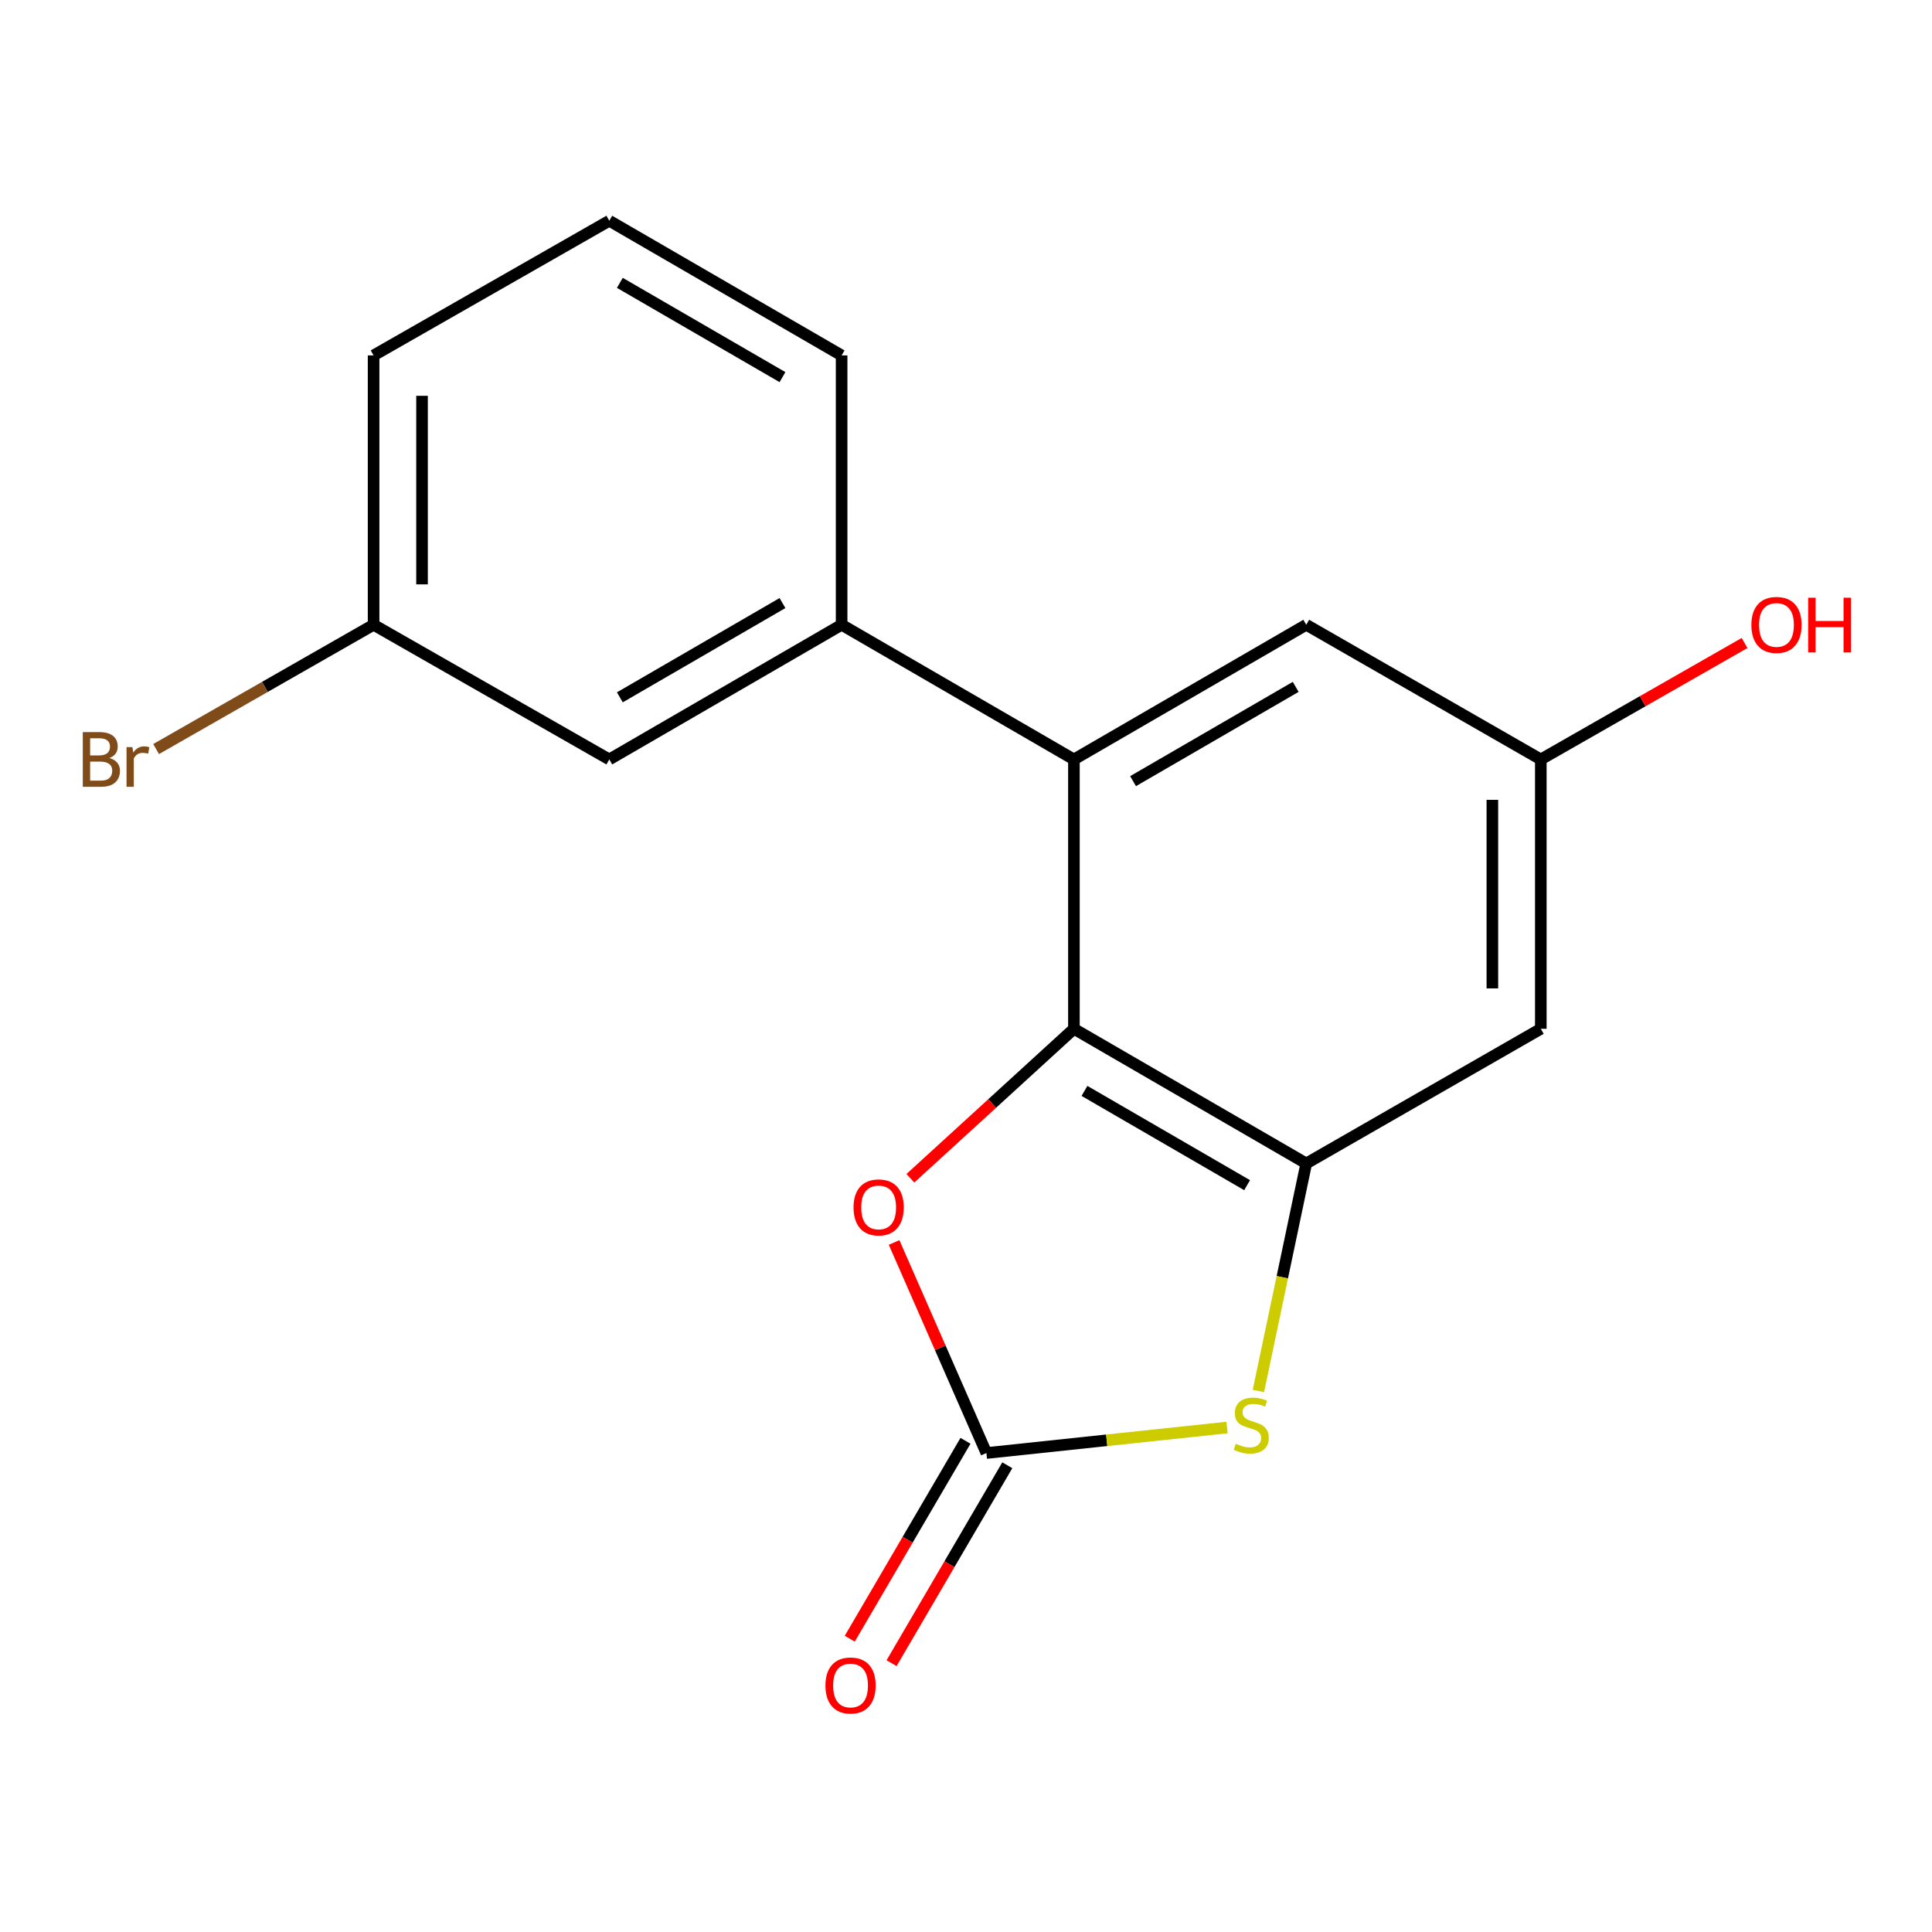 <?xml version='1.0' encoding='iso-8859-1'?>
<svg version='1.1' baseProfile='full'
              xmlns='http://www.w3.org/2000/svg'
                      xmlns:rdkit='http://www.rdkit.org/xml'
                      xmlns:xlink='http://www.w3.org/1999/xlink'
                  xml:space='preserve'
width='1000px' height='1000px' viewBox='0 0 1000 1000'>
<!-- END OF HEADER -->
<rect style='opacity:1.0;fill:#FFFFFF;stroke:none' width='1000' height='1000' x='0' y='0'> </rect>
<path class='bond-1' d='M 555.859,532.504 L 676.112,602.207' style='fill:none;fill-rule:evenodd;stroke:#000000;stroke-width:6px;stroke-linecap:butt;stroke-linejoin:miter;stroke-opacity:1' />
<path class='bond-1' d='M 561.323,564.652 L 645.5,613.444' style='fill:none;fill-rule:evenodd;stroke:#000000;stroke-width:6px;stroke-linecap:butt;stroke-linejoin:miter;stroke-opacity:1' />
<path class='bond-3' d='M 555.859,532.504 L 555.859,393.084' style='fill:none;fill-rule:evenodd;stroke:#000000;stroke-width:6px;stroke-linecap:butt;stroke-linejoin:miter;stroke-opacity:1' />
<path class='bond-4' d='M 555.859,532.504 L 513.534,571.183' style='fill:none;fill-rule:evenodd;stroke:#000000;stroke-width:6px;stroke-linecap:butt;stroke-linejoin:miter;stroke-opacity:1' />
<path class='bond-4' d='M 513.534,571.183 L 471.21,609.862' style='fill:none;fill-rule:evenodd;stroke:#FF0000;stroke-width:6px;stroke-linecap:butt;stroke-linejoin:miter;stroke-opacity:1' />
<path class='bond-0' d='M 510.56,752.088 L 486.67,697.595' style='fill:none;fill-rule:evenodd;stroke:#000000;stroke-width:6px;stroke-linecap:butt;stroke-linejoin:miter;stroke-opacity:1' />
<path class='bond-0' d='M 486.67,697.595 L 462.78,643.103' style='fill:none;fill-rule:evenodd;stroke:#FF0000;stroke-width:6px;stroke-linecap:butt;stroke-linejoin:miter;stroke-opacity:1' />
<path class='bond-8' d='M 499.738,745.759 L 469.786,796.978' style='fill:none;fill-rule:evenodd;stroke:#000000;stroke-width:6px;stroke-linecap:butt;stroke-linejoin:miter;stroke-opacity:1' />
<path class='bond-8' d='M 469.786,796.978 L 439.833,848.196' style='fill:none;fill-rule:evenodd;stroke:#FF0000;stroke-width:6px;stroke-linecap:butt;stroke-linejoin:miter;stroke-opacity:1' />
<path class='bond-8' d='M 521.382,758.417 L 491.429,809.635' style='fill:none;fill-rule:evenodd;stroke:#000000;stroke-width:6px;stroke-linecap:butt;stroke-linejoin:miter;stroke-opacity:1' />
<path class='bond-8' d='M 491.429,809.635 L 461.477,860.853' style='fill:none;fill-rule:evenodd;stroke:#FF0000;stroke-width:6px;stroke-linecap:butt;stroke-linejoin:miter;stroke-opacity:1' />
<path class='bond-17' d='M 510.56,752.088 L 572.837,745.488' style='fill:none;fill-rule:evenodd;stroke:#000000;stroke-width:6px;stroke-linecap:butt;stroke-linejoin:miter;stroke-opacity:1' />
<path class='bond-17' d='M 572.837,745.488 L 635.114,738.887' style='fill:none;fill-rule:evenodd;stroke:#CCCC00;stroke-width:6px;stroke-linecap:butt;stroke-linejoin:miter;stroke-opacity:1' />
<path class='bond-2' d='M 676.112,602.207 L 663.725,661.094' style='fill:none;fill-rule:evenodd;stroke:#000000;stroke-width:6px;stroke-linecap:butt;stroke-linejoin:miter;stroke-opacity:1' />
<path class='bond-2' d='M 663.725,661.094 L 651.337,719.982' style='fill:none;fill-rule:evenodd;stroke:#CCCC00;stroke-width:6px;stroke-linecap:butt;stroke-linejoin:miter;stroke-opacity:1' />
<path class='bond-6' d='M 676.112,602.207 L 797.521,532.504' style='fill:none;fill-rule:evenodd;stroke:#000000;stroke-width:6px;stroke-linecap:butt;stroke-linejoin:miter;stroke-opacity:1' />
<path class='bond-5' d='M 555.859,393.084 L 435.62,323.381' style='fill:none;fill-rule:evenodd;stroke:#000000;stroke-width:6px;stroke-linecap:butt;stroke-linejoin:miter;stroke-opacity:1' />
<path class='bond-7' d='M 555.859,393.084 L 676.112,323.381' style='fill:none;fill-rule:evenodd;stroke:#000000;stroke-width:6px;stroke-linecap:butt;stroke-linejoin:miter;stroke-opacity:1' />
<path class='bond-7' d='M 586.47,404.321 L 670.647,355.529' style='fill:none;fill-rule:evenodd;stroke:#000000;stroke-width:6px;stroke-linecap:butt;stroke-linejoin:miter;stroke-opacity:1' />
<path class='bond-10' d='M 435.62,323.381 L 315.367,393.084' style='fill:none;fill-rule:evenodd;stroke:#000000;stroke-width:6px;stroke-linecap:butt;stroke-linejoin:miter;stroke-opacity:1' />
<path class='bond-10' d='M 405.008,312.145 L 320.831,360.937' style='fill:none;fill-rule:evenodd;stroke:#000000;stroke-width:6px;stroke-linecap:butt;stroke-linejoin:miter;stroke-opacity:1' />
<path class='bond-14' d='M 435.62,323.381 L 435.62,183.962' style='fill:none;fill-rule:evenodd;stroke:#000000;stroke-width:6px;stroke-linecap:butt;stroke-linejoin:miter;stroke-opacity:1' />
<path class='bond-18' d='M 797.521,532.504 L 797.521,393.084' style='fill:none;fill-rule:evenodd;stroke:#000000;stroke-width:6px;stroke-linecap:butt;stroke-linejoin:miter;stroke-opacity:1' />
<path class='bond-18' d='M 772.448,511.591 L 772.448,413.997' style='fill:none;fill-rule:evenodd;stroke:#000000;stroke-width:6px;stroke-linecap:butt;stroke-linejoin:miter;stroke-opacity:1' />
<path class='bond-9' d='M 676.112,323.381 L 797.521,393.084' style='fill:none;fill-rule:evenodd;stroke:#000000;stroke-width:6px;stroke-linecap:butt;stroke-linejoin:miter;stroke-opacity:1' />
<path class='bond-13' d='M 797.521,393.084 L 850.255,362.951' style='fill:none;fill-rule:evenodd;stroke:#000000;stroke-width:6px;stroke-linecap:butt;stroke-linejoin:miter;stroke-opacity:1' />
<path class='bond-13' d='M 850.255,362.951 L 902.989,332.817' style='fill:none;fill-rule:evenodd;stroke:#FF0000;stroke-width:6px;stroke-linecap:butt;stroke-linejoin:miter;stroke-opacity:1' />
<path class='bond-11' d='M 315.367,393.084 L 193.373,323.381' style='fill:none;fill-rule:evenodd;stroke:#000000;stroke-width:6px;stroke-linecap:butt;stroke-linejoin:miter;stroke-opacity:1' />
<path class='bond-12' d='M 193.373,323.381 L 137.089,355.544' style='fill:none;fill-rule:evenodd;stroke:#000000;stroke-width:6px;stroke-linecap:butt;stroke-linejoin:miter;stroke-opacity:1' />
<path class='bond-12' d='M 137.089,355.544 L 80.805,387.706' style='fill:none;fill-rule:evenodd;stroke:#7F4C19;stroke-width:6px;stroke-linecap:butt;stroke-linejoin:miter;stroke-opacity:1' />
<path class='bond-19' d='M 193.373,323.381 L 193.373,183.962' style='fill:none;fill-rule:evenodd;stroke:#000000;stroke-width:6px;stroke-linecap:butt;stroke-linejoin:miter;stroke-opacity:1' />
<path class='bond-19' d='M 218.446,302.468 L 218.446,204.875' style='fill:none;fill-rule:evenodd;stroke:#000000;stroke-width:6px;stroke-linecap:butt;stroke-linejoin:miter;stroke-opacity:1' />
<path class='bond-15' d='M 435.62,183.962 L 315.367,114.259' style='fill:none;fill-rule:evenodd;stroke:#000000;stroke-width:6px;stroke-linecap:butt;stroke-linejoin:miter;stroke-opacity:1' />
<path class='bond-15' d='M 405.008,195.199 L 320.831,146.407' style='fill:none;fill-rule:evenodd;stroke:#000000;stroke-width:6px;stroke-linecap:butt;stroke-linejoin:miter;stroke-opacity:1' />
<path class='bond-16' d='M 315.367,114.259 L 193.373,183.962' style='fill:none;fill-rule:evenodd;stroke:#000000;stroke-width:6px;stroke-linecap:butt;stroke-linejoin:miter;stroke-opacity:1' />
<path  class='atom-3' d='M 639.64 747.28
Q 639.96 747.4, 641.28 747.96
Q 642.6 748.52, 644.04 748.88
Q 645.52 749.2, 646.96 749.2
Q 649.64 749.2, 651.2 747.92
Q 652.76 746.6, 652.76 744.32
Q 652.76 742.76, 651.96 741.8
Q 651.2 740.84, 650 740.32
Q 648.8 739.8, 646.8 739.2
Q 644.28 738.44, 642.76 737.72
Q 641.28 737, 640.2 735.48
Q 639.16 733.96, 639.16 731.4
Q 639.16 727.84, 641.56 725.64
Q 644 723.44, 648.8 723.44
Q 652.08 723.44, 655.8 725
L 654.88 728.08
Q 651.48 726.68, 648.92 726.68
Q 646.16 726.68, 644.64 727.84
Q 643.12 728.96, 643.16 730.92
Q 643.16 732.44, 643.92 733.36
Q 644.72 734.28, 645.84 734.8
Q 647 735.32, 648.92 735.92
Q 651.48 736.72, 653 737.52
Q 654.52 738.32, 655.6 739.96
Q 656.72 741.56, 656.72 744.32
Q 656.72 748.24, 654.08 750.36
Q 651.48 752.44, 647.12 752.44
Q 644.6 752.44, 642.68 751.88
Q 640.8 751.36, 638.56 750.44
L 639.64 747.28
' fill='#CCCC00'/>
<path  class='atom-5' d='M 441.787 624.95
Q 441.787 618.15, 445.147 614.35
Q 448.507 610.55, 454.787 610.55
Q 461.067 610.55, 464.427 614.35
Q 467.787 618.15, 467.787 624.95
Q 467.787 631.83, 464.387 635.75
Q 460.987 639.63, 454.787 639.63
Q 448.547 639.63, 445.147 635.75
Q 441.787 631.87, 441.787 624.95
M 454.787 636.43
Q 459.107 636.43, 461.427 633.55
Q 463.787 630.63, 463.787 624.95
Q 463.787 619.39, 461.427 616.59
Q 459.107 613.75, 454.787 613.75
Q 450.467 613.75, 448.107 616.55
Q 445.787 619.35, 445.787 624.95
Q 445.787 630.67, 448.107 633.55
Q 450.467 636.43, 454.787 636.43
' fill='#FF0000'/>
<path  class='atom-9' d='M 427.244 872.407
Q 427.244 865.607, 430.604 861.807
Q 433.964 858.007, 440.244 858.007
Q 446.524 858.007, 449.884 861.807
Q 453.244 865.607, 453.244 872.407
Q 453.244 879.287, 449.844 883.207
Q 446.444 887.087, 440.244 887.087
Q 434.004 887.087, 430.604 883.207
Q 427.244 879.327, 427.244 872.407
M 440.244 883.887
Q 444.564 883.887, 446.884 881.007
Q 449.244 878.087, 449.244 872.407
Q 449.244 866.847, 446.884 864.047
Q 444.564 861.207, 440.244 861.207
Q 435.924 861.207, 433.564 864.007
Q 431.244 866.807, 431.244 872.407
Q 431.244 878.127, 433.564 881.007
Q 435.924 883.887, 440.244 883.887
' fill='#FF0000'/>
<path  class='atom-13' d='M 56.613 392.364
Q 59.333 393.124, 60.693 394.804
Q 62.093 396.444, 62.093 398.884
Q 62.093 402.804, 59.573 405.044
Q 57.093 407.244, 52.373 407.244
L 42.853 407.244
L 42.853 378.924
L 51.213 378.924
Q 56.053 378.924, 58.493 380.884
Q 60.933 382.844, 60.933 386.444
Q 60.933 390.724, 56.613 392.364
M 46.653 382.124
L 46.653 391.004
L 51.213 391.004
Q 54.013 391.004, 55.453 389.884
Q 56.933 388.724, 56.933 386.444
Q 56.933 382.124, 51.213 382.124
L 46.653 382.124
M 52.373 404.044
Q 55.133 404.044, 56.613 402.724
Q 58.093 401.404, 58.093 398.884
Q 58.093 396.564, 56.453 395.404
Q 54.853 394.204, 51.773 394.204
L 46.653 394.204
L 46.653 404.044
L 52.373 404.044
' fill='#7F4C19'/>
<path  class='atom-13' d='M 68.533 386.684
L 68.973 389.524
Q 71.133 386.324, 74.653 386.324
Q 75.773 386.324, 77.293 386.724
L 76.693 390.084
Q 74.973 389.684, 74.013 389.684
Q 72.333 389.684, 71.213 390.364
Q 70.133 391.004, 69.253 392.564
L 69.253 407.244
L 65.493 407.244
L 65.493 386.684
L 68.533 386.684
' fill='#7F4C19'/>
<path  class='atom-14' d='M 906.501 323.461
Q 906.501 316.661, 909.861 312.861
Q 913.221 309.061, 919.501 309.061
Q 925.781 309.061, 929.141 312.861
Q 932.501 316.661, 932.501 323.461
Q 932.501 330.341, 929.101 334.261
Q 925.701 338.141, 919.501 338.141
Q 913.261 338.141, 909.861 334.261
Q 906.501 330.381, 906.501 323.461
M 919.501 334.941
Q 923.821 334.941, 926.141 332.061
Q 928.501 329.141, 928.501 323.461
Q 928.501 317.901, 926.141 315.101
Q 923.821 312.261, 919.501 312.261
Q 915.181 312.261, 912.821 315.061
Q 910.501 317.861, 910.501 323.461
Q 910.501 329.181, 912.821 332.061
Q 915.181 334.941, 919.501 334.941
' fill='#FF0000'/>
<path  class='atom-14' d='M 935.901 309.381
L 939.741 309.381
L 939.741 321.421
L 954.221 321.421
L 954.221 309.381
L 958.061 309.381
L 958.061 337.701
L 954.221 337.701
L 954.221 324.621
L 939.741 324.621
L 939.741 337.701
L 935.901 337.701
L 935.901 309.381
' fill='#FF0000'/>
</svg>
